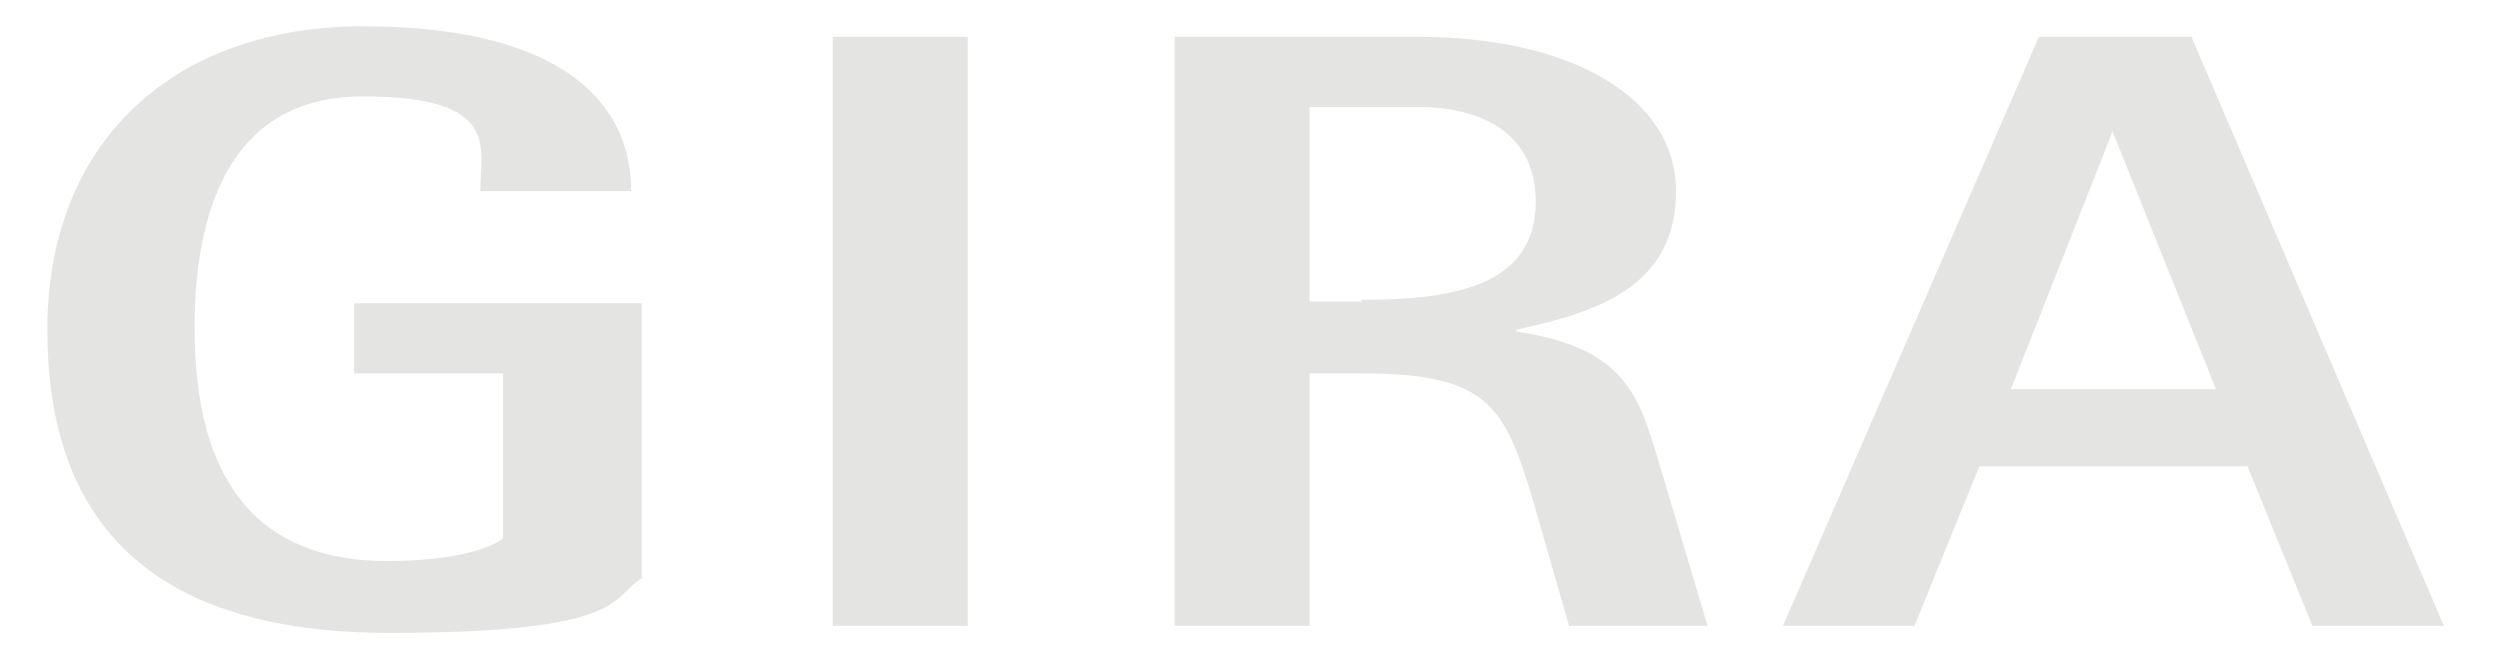 <?xml version="1.0" encoding="UTF-8"?>
<svg id="Ebene_1" xmlns="http://www.w3.org/2000/svg" version="1.1" viewBox="0 0 142.6 38">
  <!-- Generator: Adobe Illustrator 29.8.2, SVG Export Plug-In . SVG Version: 2.1.1 Build 3)  -->
  <defs>
    <style>
      .st0 {
        fill: #e4e4e2;
      }
    </style>
  </defs>
  <path class="st0" d="M47.5,35.7h7.7V2.1h-7.7v33.6h0ZM86.5,18.8h0c4.7-1,9.1-2.5,9.1-7.9s-6.1-8.8-14.7-8.8h-13.9v33.6h7.7v-14.4h3c7.1,0,8.1,1.8,9.7,7.1l2.1,7.3h7.9l-2.8-9.4c-1.1-3.6-1.8-6.5-8.2-7.4h.1ZM77.7,17.2h-3V6.1h6.1c4.4,0,6.8,2,6.8,5.4,0,5-5.1,5.6-10,5.6h0ZM125,2.1h-8.7l-14.6,33.6h7.5l3.7-9.1h15.3l3.7,9.1h7.5L125,2.1ZM114.7,22.2l5.8-14.7h0l5.9,14.7h-11.9.2ZM20.1,21.3h8.6v9.4c-.7.6-2.9,1.3-6.6,1.3-9.3,0-11-7.2-11-13.3s1.7-13.2,9.6-13.2,6.7,2.9,6.7,5.4h8.6c0-5.5-4.6-9.4-15.3-9.4S2.7,8,2.7,18.8s5.7,17.3,19.5,17.3,12.6-2.1,14.4-3.1v-15.7h-16.4v4h0Z"/>
</svg>